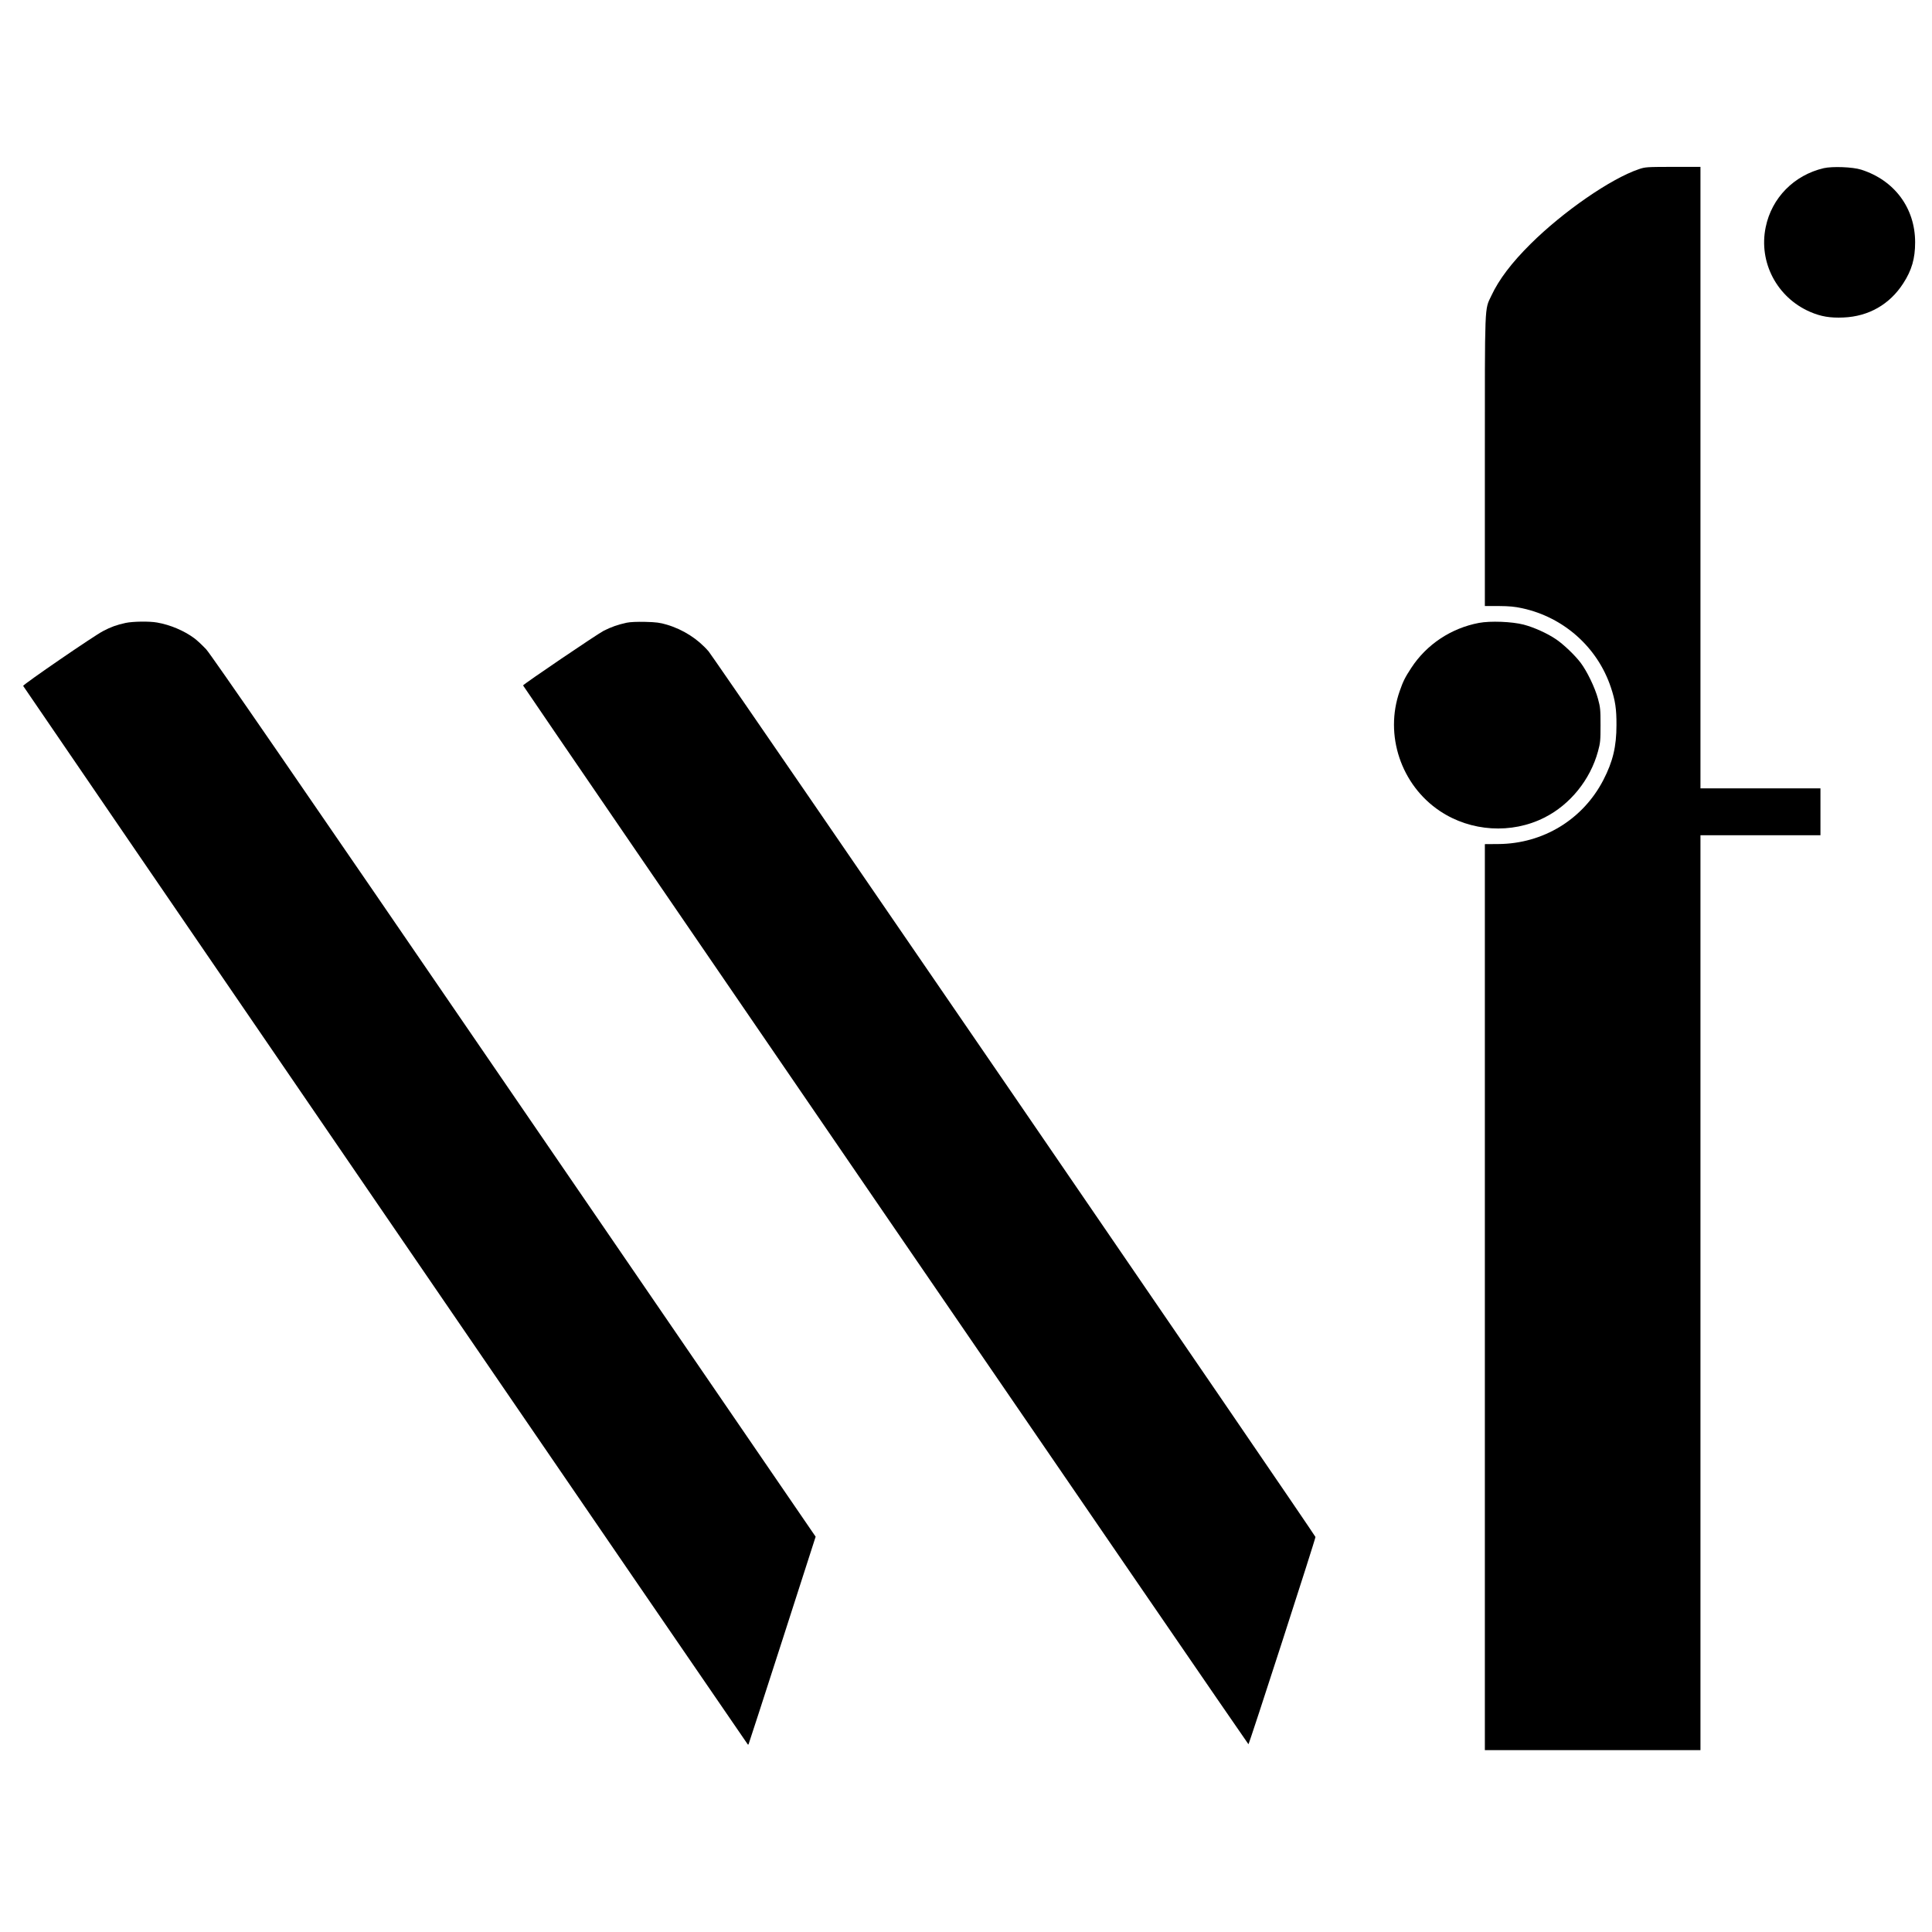 <?xml version="1.0" standalone="no"?>
<!DOCTYPE svg PUBLIC "-//W3C//DTD SVG 20010904//EN"
 "http://www.w3.org/TR/2001/REC-SVG-20010904/DTD/svg10.dtd">
<svg version="1.0" xmlns="http://www.w3.org/2000/svg"
 width="2061pt" height="2061pt" viewBox="0 0 2061 2061"
 preserveAspectRatio="xMidYMid meet">
<g transform="translate(0,2061) scale(0.1,-0.1)"
fill="#000000" stroke="none">
<path d="M17482 18805 c-300 -102 -805 -451 -1152 -795 -203 -201 -340 -381
-421 -555 -73 -155 -69 -49 -69 -1765 l0 -1545 148 0 c114 -1 170 -6 252 -24
442 -96 802 -417 944 -843 47 -139 61 -232 60 -403 0 -228 -38 -389 -140 -586
-218 -421 -642 -680 -1121 -683 l-143 -1 0 -4832 0 -4833 1150 0 1150 0 0
4880 0 4880 640 0 640 0 0 250 0 250 -640 0 -640 0 0 3315 0 3315 -292 0
c-285 -1 -295 -1 -366 -25z"/>
<path d="M19455 18816 c-316 -74 -555 -316 -619 -629 -78 -374 120 -751 474
-904 116 -50 213 -66 355 -60 269 11 494 140 638 364 91 140 127 265 127 438
0 365 -220 662 -575 775 -90 29 -308 37 -400 16z"/>
<path d="M1341 13965 c-96 -21 -158 -43 -241 -87 -96 -49 -856 -571 -853 -585
2 -8 7707 -11264 7730 -11292 1 -2 5 -2 8 0 2 3 164 502 360 1110 l356 1106
-3215 4694 c-2352 3435 -3234 4715 -3287 4773 -41 43 -98 97 -127 118 -108 80
-257 143 -396 167 -82 15 -258 12 -335 -4z"/>
<path d="M6685 13967 c-93 -20 -169 -47 -245 -86 -73 -38 -859 -571 -860 -583
0 -10 7729 -11292 7738 -11295 7 -3 716 2190 715 2211 0 17 -6419 9383 -6473
9446 -113 132 -271 234 -446 286 -74 22 -113 27 -229 30 -88 2 -162 -1 -200
-9z"/>
<path d="M15777 13965 c-297 -56 -559 -230 -722 -480 -66 -101 -86 -140 -123
-246 -166 -470 14 -1005 430 -1282 329 -219 763 -246 1113 -69 275 138 490
405 572 707 25 91 27 116 27 280 0 164 -2 189 -27 280 -32 119 -117 295 -186
386 -63 82 -179 193 -261 249 -92 63 -236 128 -347 157 -125 32 -354 41 -476
18z"/>
</g>
</svg>
